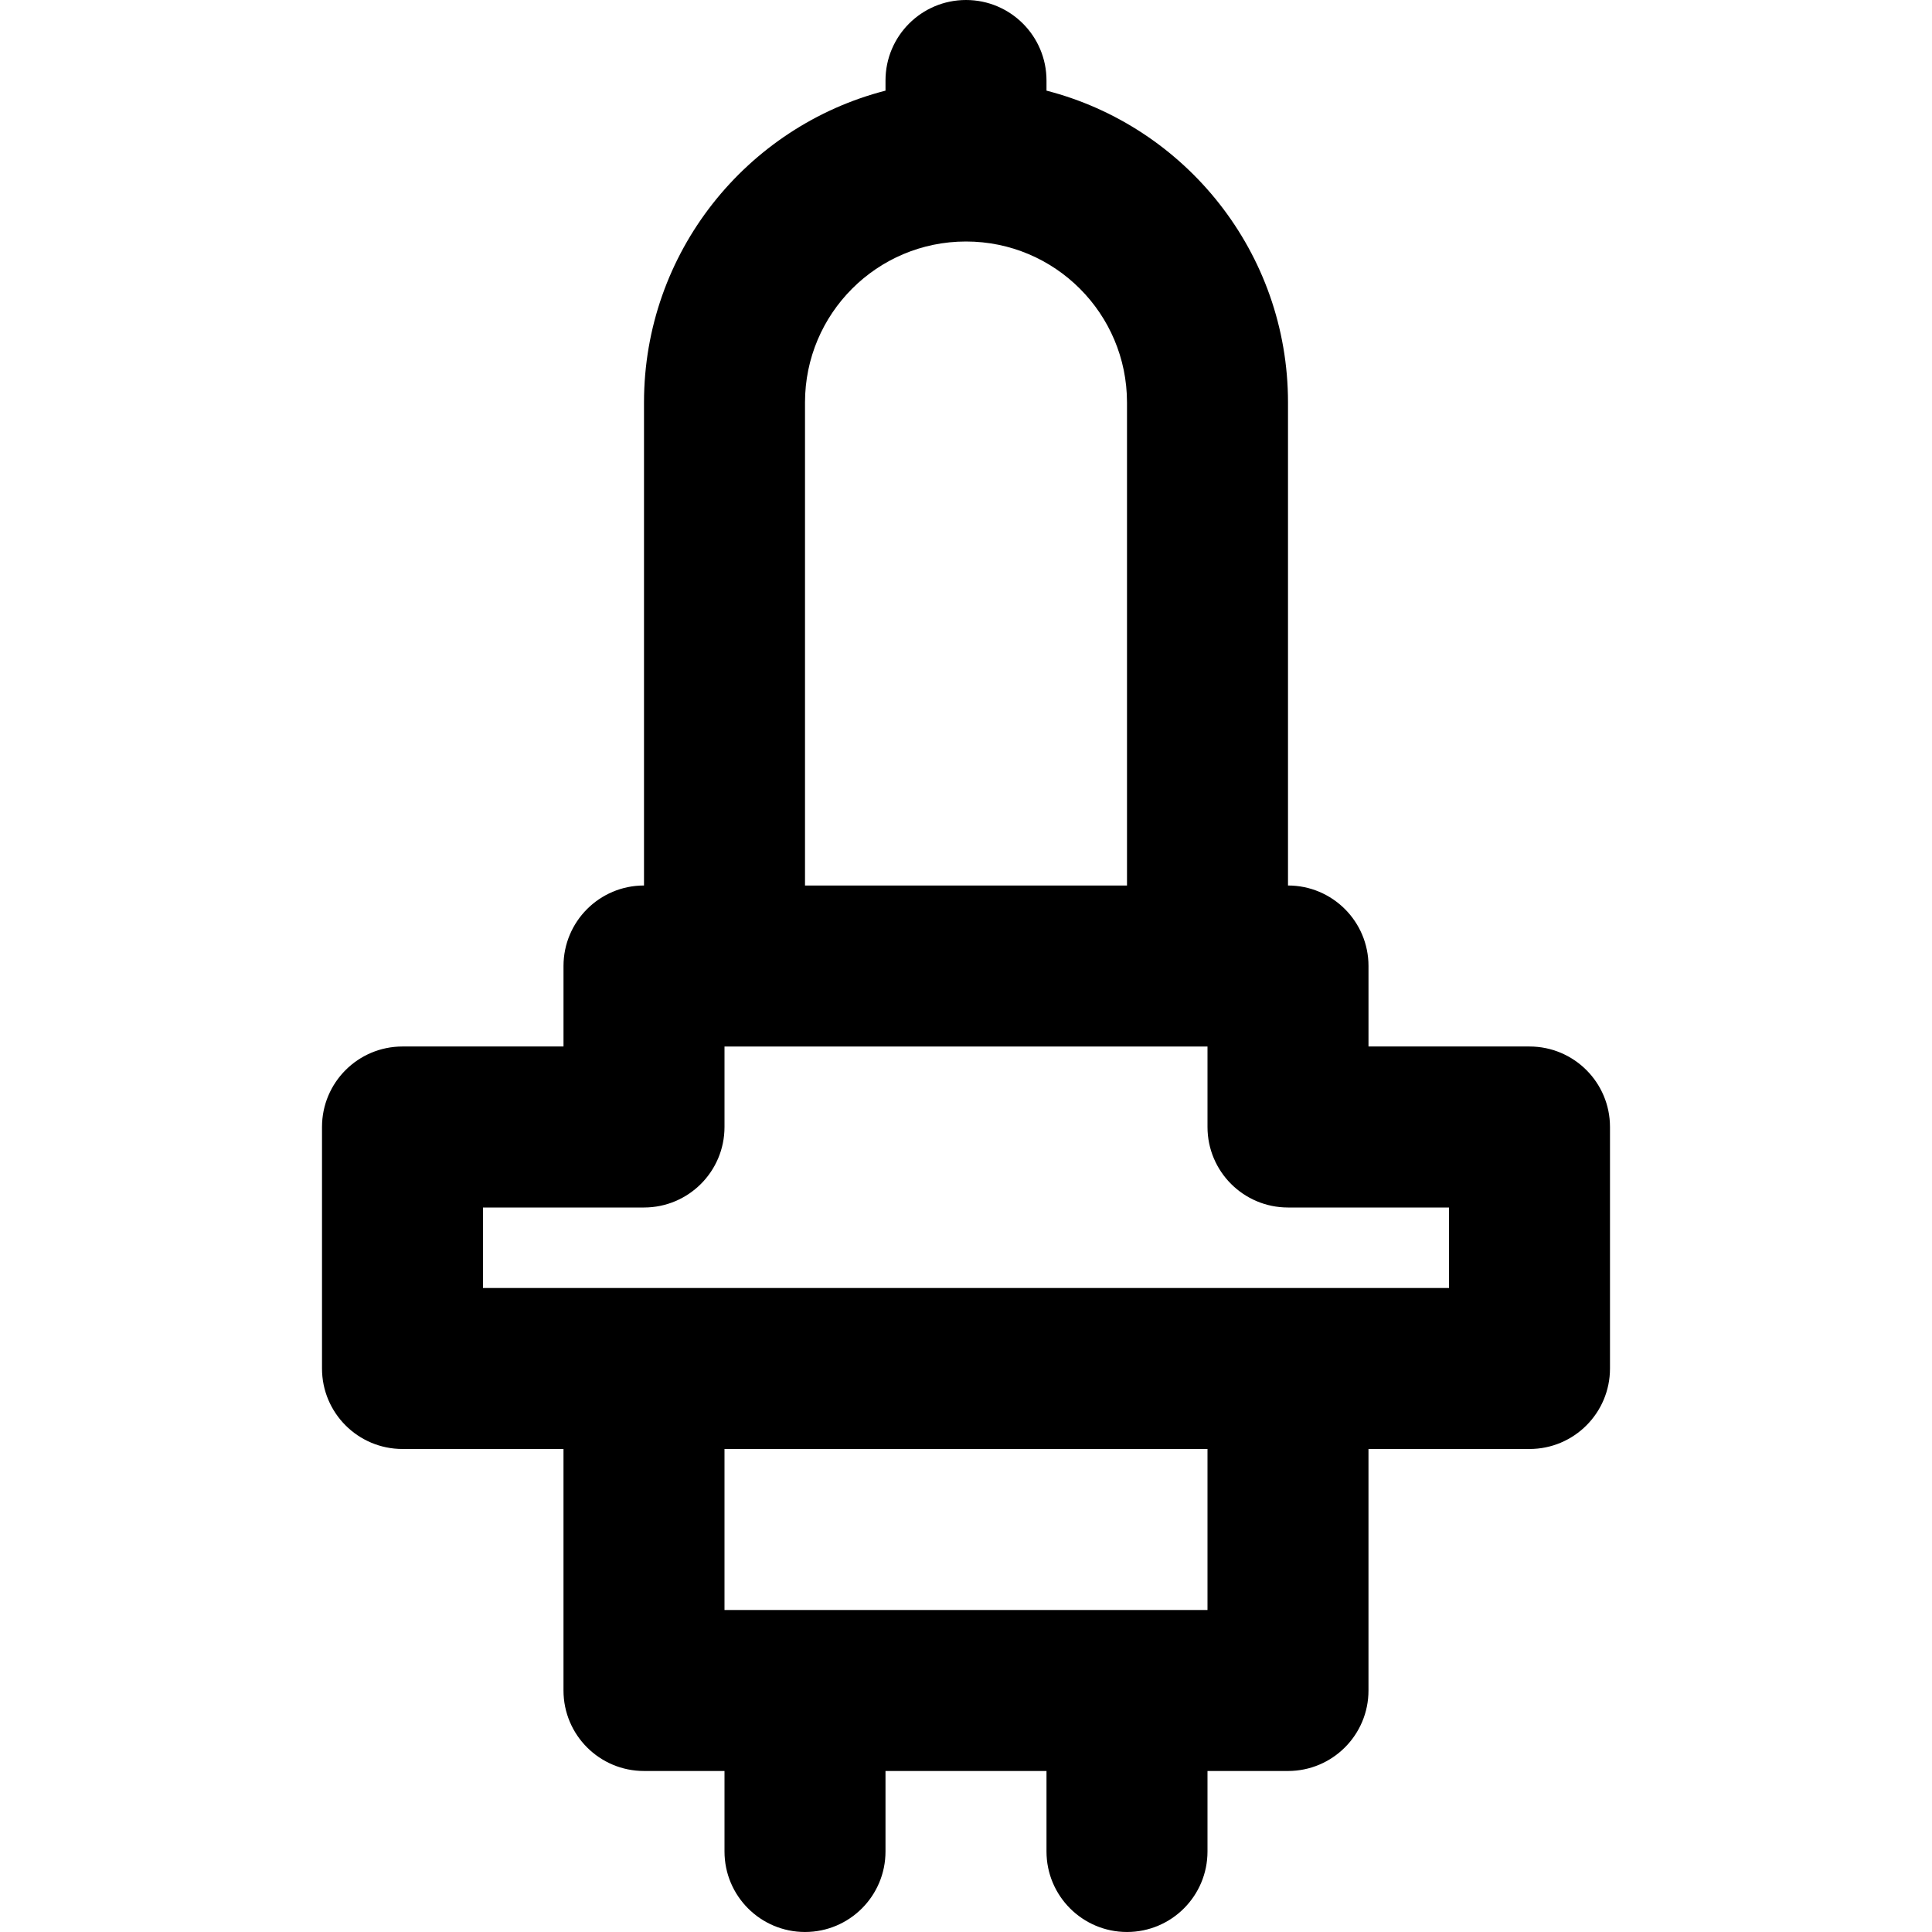 <?xml version="1.0" encoding="iso-8859-1"?>
<!-- Uploaded to: SVG Repo, www.svgrepo.com, Generator: SVG Repo Mixer Tools -->
<svg fill="#000000" height="800px" width="800px" version="1.1" id="Layer_1" xmlns="http://www.w3.org/2000/svg" xmlns:xlink="http://www.w3.org/1999/xlink" 
	 viewBox="0 0 512 512" xml:space="preserve">
<g>
	<g>
		<path d="M405.333,277.333h-42.667V256c0-11.782-9.551-21.333-21.333-21.333v-128c0-39.765-27.193-73.173-64-82.645v-2.688
			C277.333,9.551,267.782,0,256,0s-21.333,9.551-21.333,21.333v2.688c-36.807,9.472-64,42.88-64,82.645v128
			c-11.782,0-21.333,9.551-21.333,21.333v21.333h-42.667c-11.782,0-21.333,9.551-21.333,21.333v64
			c0,11.782,9.551,21.333,21.333,21.333h42.664v64c0,11.782,9.551,21.333,21.333,21.333H192v21.333
			c0,11.782,9.551,21.333,21.333,21.333c11.782,0,21.333-9.551,21.333-21.333v-21.333h42.667v21.333
			c0,11.782,9.551,21.333,21.333,21.333c11.782,0,21.333-9.551,21.333-21.333v-21.333h21.331c11.782,0,21.333-9.551,21.333-21.333
			v-64h42.669c11.782,0,21.333-9.551,21.333-21.333v-64C426.667,286.885,417.115,277.333,405.333,277.333z M213.333,106.667
			C213.333,83.099,232.433,64,256,64s42.667,19.099,42.667,42.667v128h-85.333V106.667z M319.998,426.667h-128V384h128V426.667z
			 M384,341.333h-42.669H170.665H128V320h42.667c11.782,0,21.333-9.551,21.333-21.333v-21.333h128v21.333
			c0,11.782,9.551,21.333,21.333,21.333H384V341.333z"/>
	</g>
</g>
</svg>